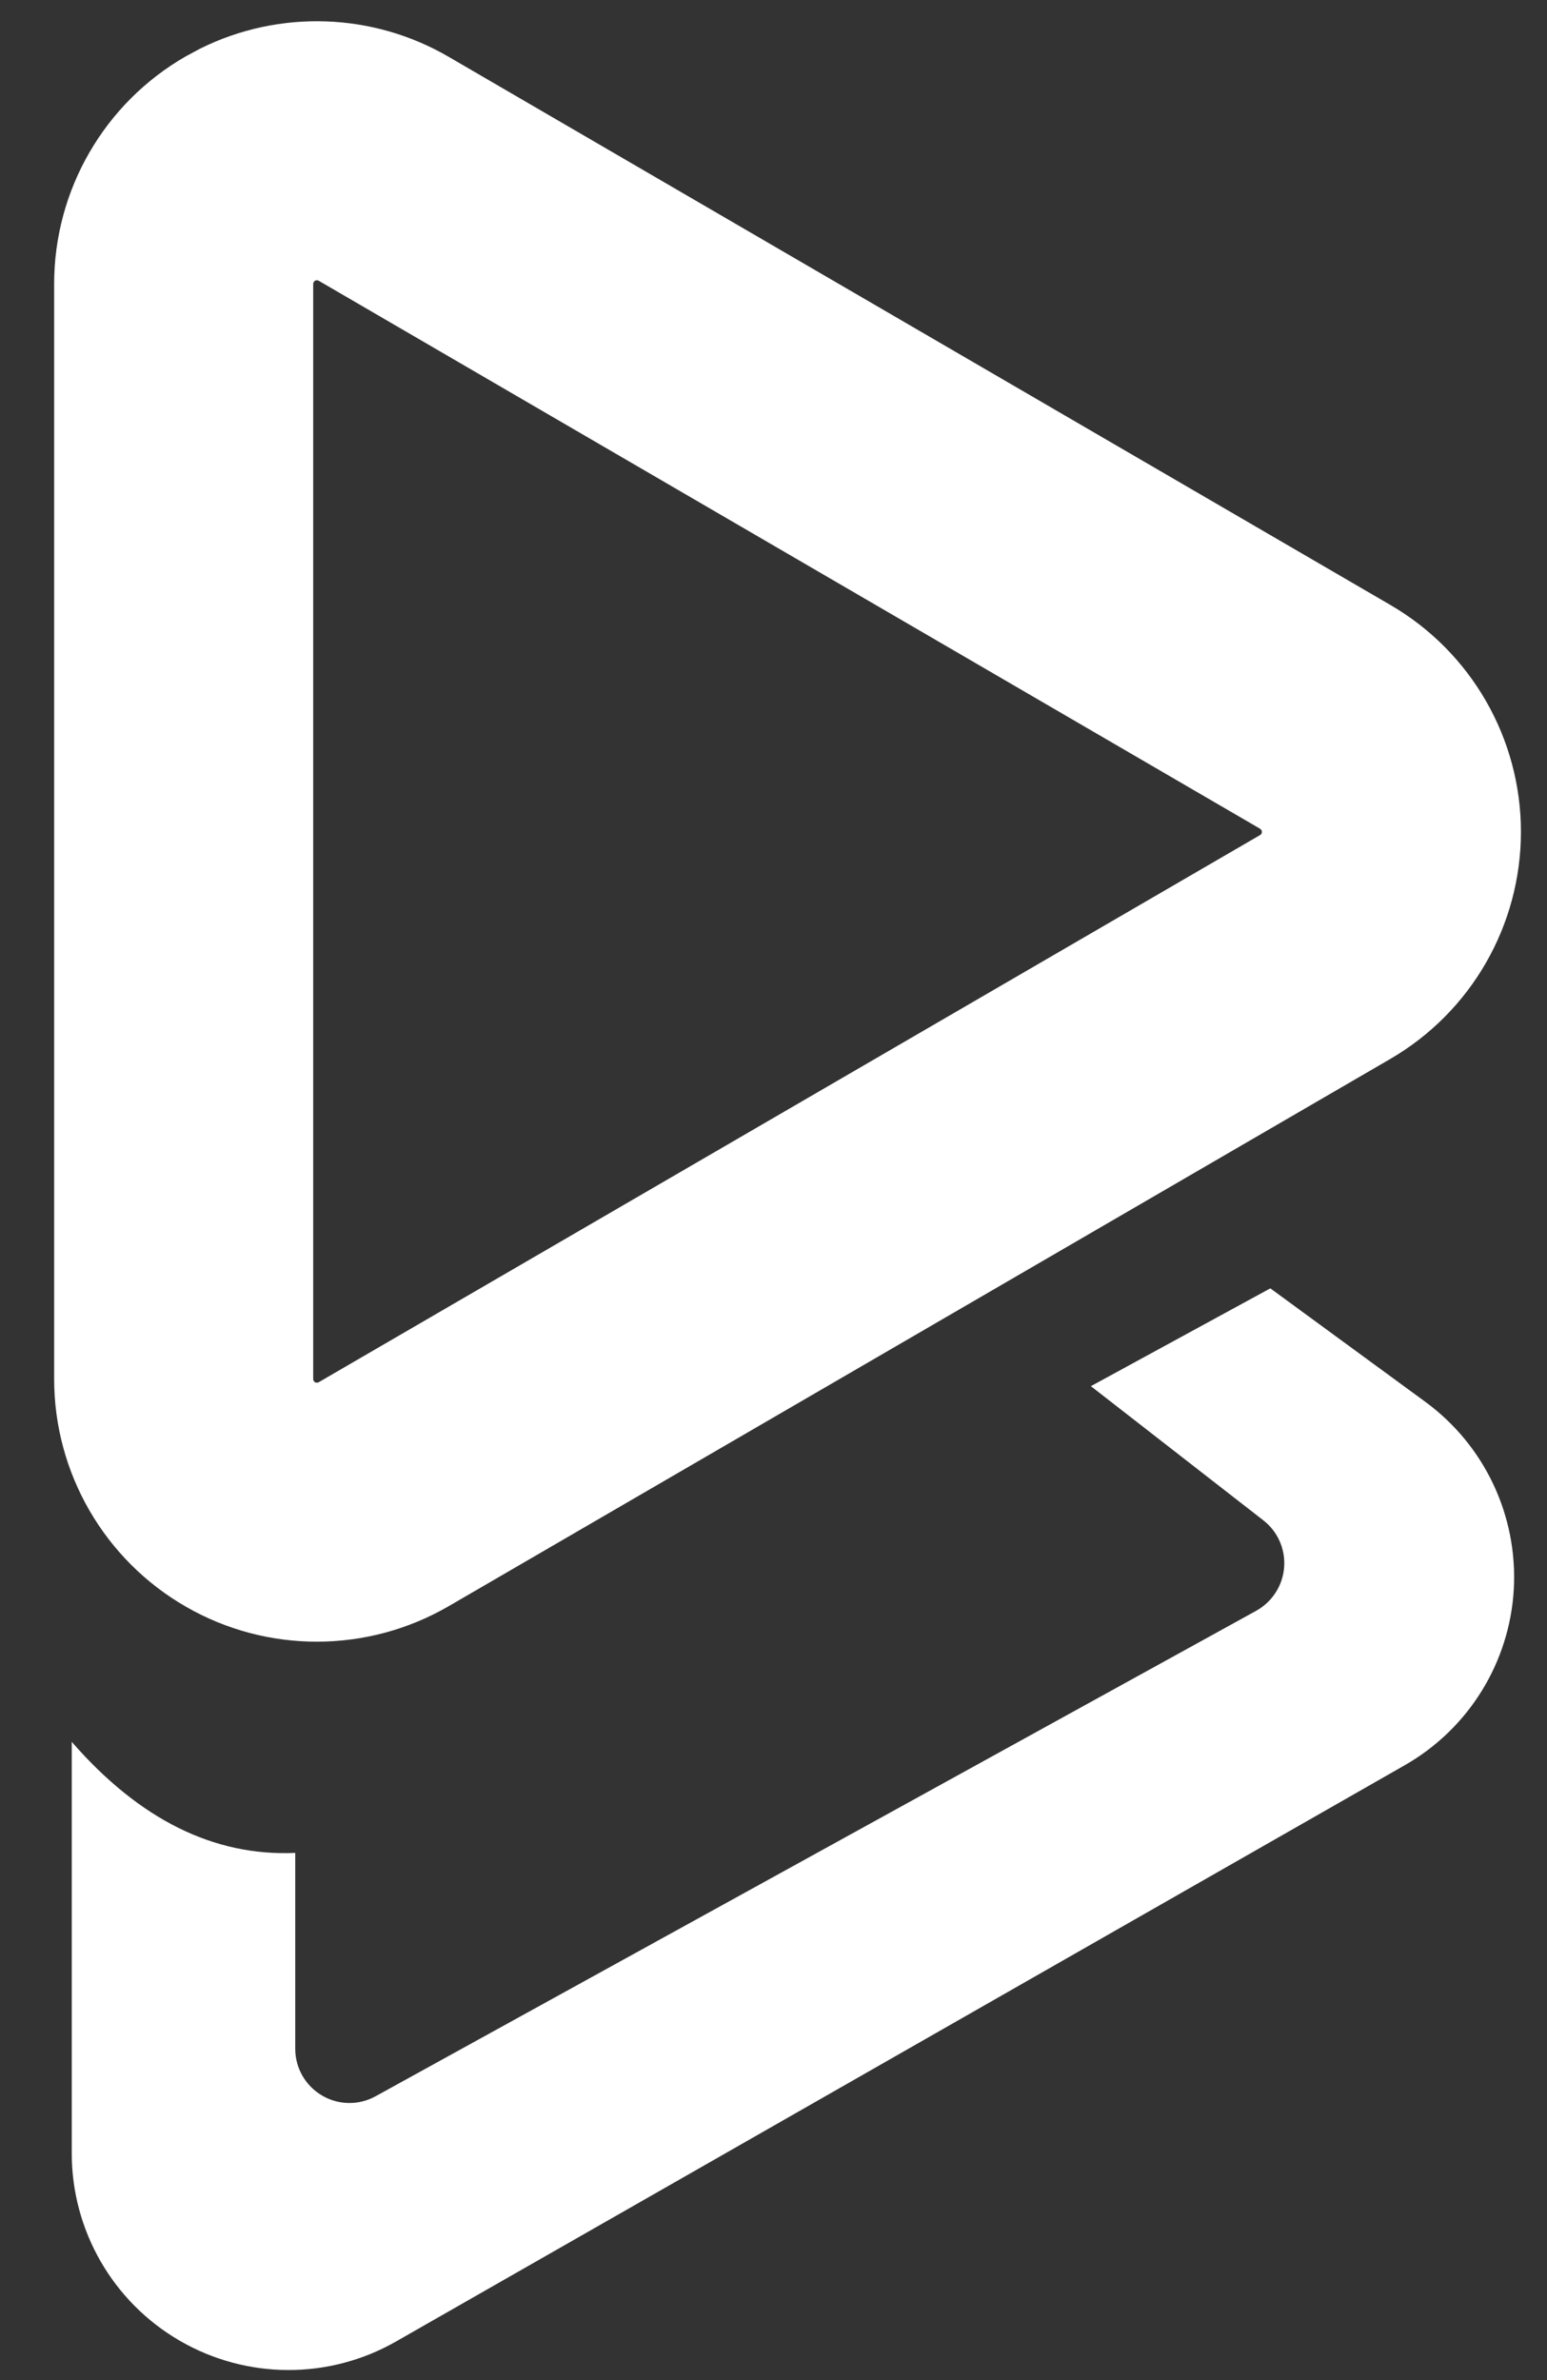 <svg xmlns="http://www.w3.org/2000/svg" width="13" height="20" viewBox="0 0 13 20">
  <rect x="0" y="0" width="13" height="20" fill="#333333" stroke="none"/>
  <g fill="#FFF">
    <path d="M1.562,0.473 C0.877,0.866 0.455,1.596 0.455,2.386 L0.455,11.588 C0.455,12.377 0.877,13.107 1.562,13.501 C2.246,13.895 3.089,13.893 3.772,13.496 L11.682,8.899 C12.362,8.504 12.78,7.778 12.781,6.991 C12.781,6.205 12.363,5.478 11.683,5.083 L3.773,0.479 C3.131,0.104 2.346,0.08 1.685,0.407 L1.562,0.473 Z M2.647,2.359 C2.657,2.354 2.669,2.354 2.678,2.359 L10.589,6.964 C10.599,6.97 10.604,6.98 10.604,6.991 C10.604,7.002 10.598,7.012 10.589,7.017 L2.678,11.615 C2.668,11.62 2.657,11.62 2.647,11.615 C2.638,11.609 2.632,11.599 2.632,11.588 L2.632,2.386 C2.632,2.375 2.638,2.365 2.647,2.359 Z"/>
    <path d="M0.603,14.637 C1.171,15.289 1.797,15.6 2.481,15.57 L2.481,17.216 C2.481,17.377 2.566,17.526 2.705,17.608 C2.843,17.69 3.015,17.693 3.156,17.615 L10.557,13.535 C10.691,13.46 10.779,13.324 10.791,13.171 C10.803,13.019 10.738,12.87 10.617,12.776 L9.167,11.648 L10.675,10.826 L11.978,11.78 C12.476,12.145 12.755,12.737 12.721,13.354 C12.686,13.97 12.341,14.527 11.805,14.833 L3.329,19.675 C2.765,19.998 2.072,19.995 1.51,19.669 C0.948,19.343 0.602,18.742 0.603,18.092 L0.603,14.637 Z"/>
  </g>
</svg>
